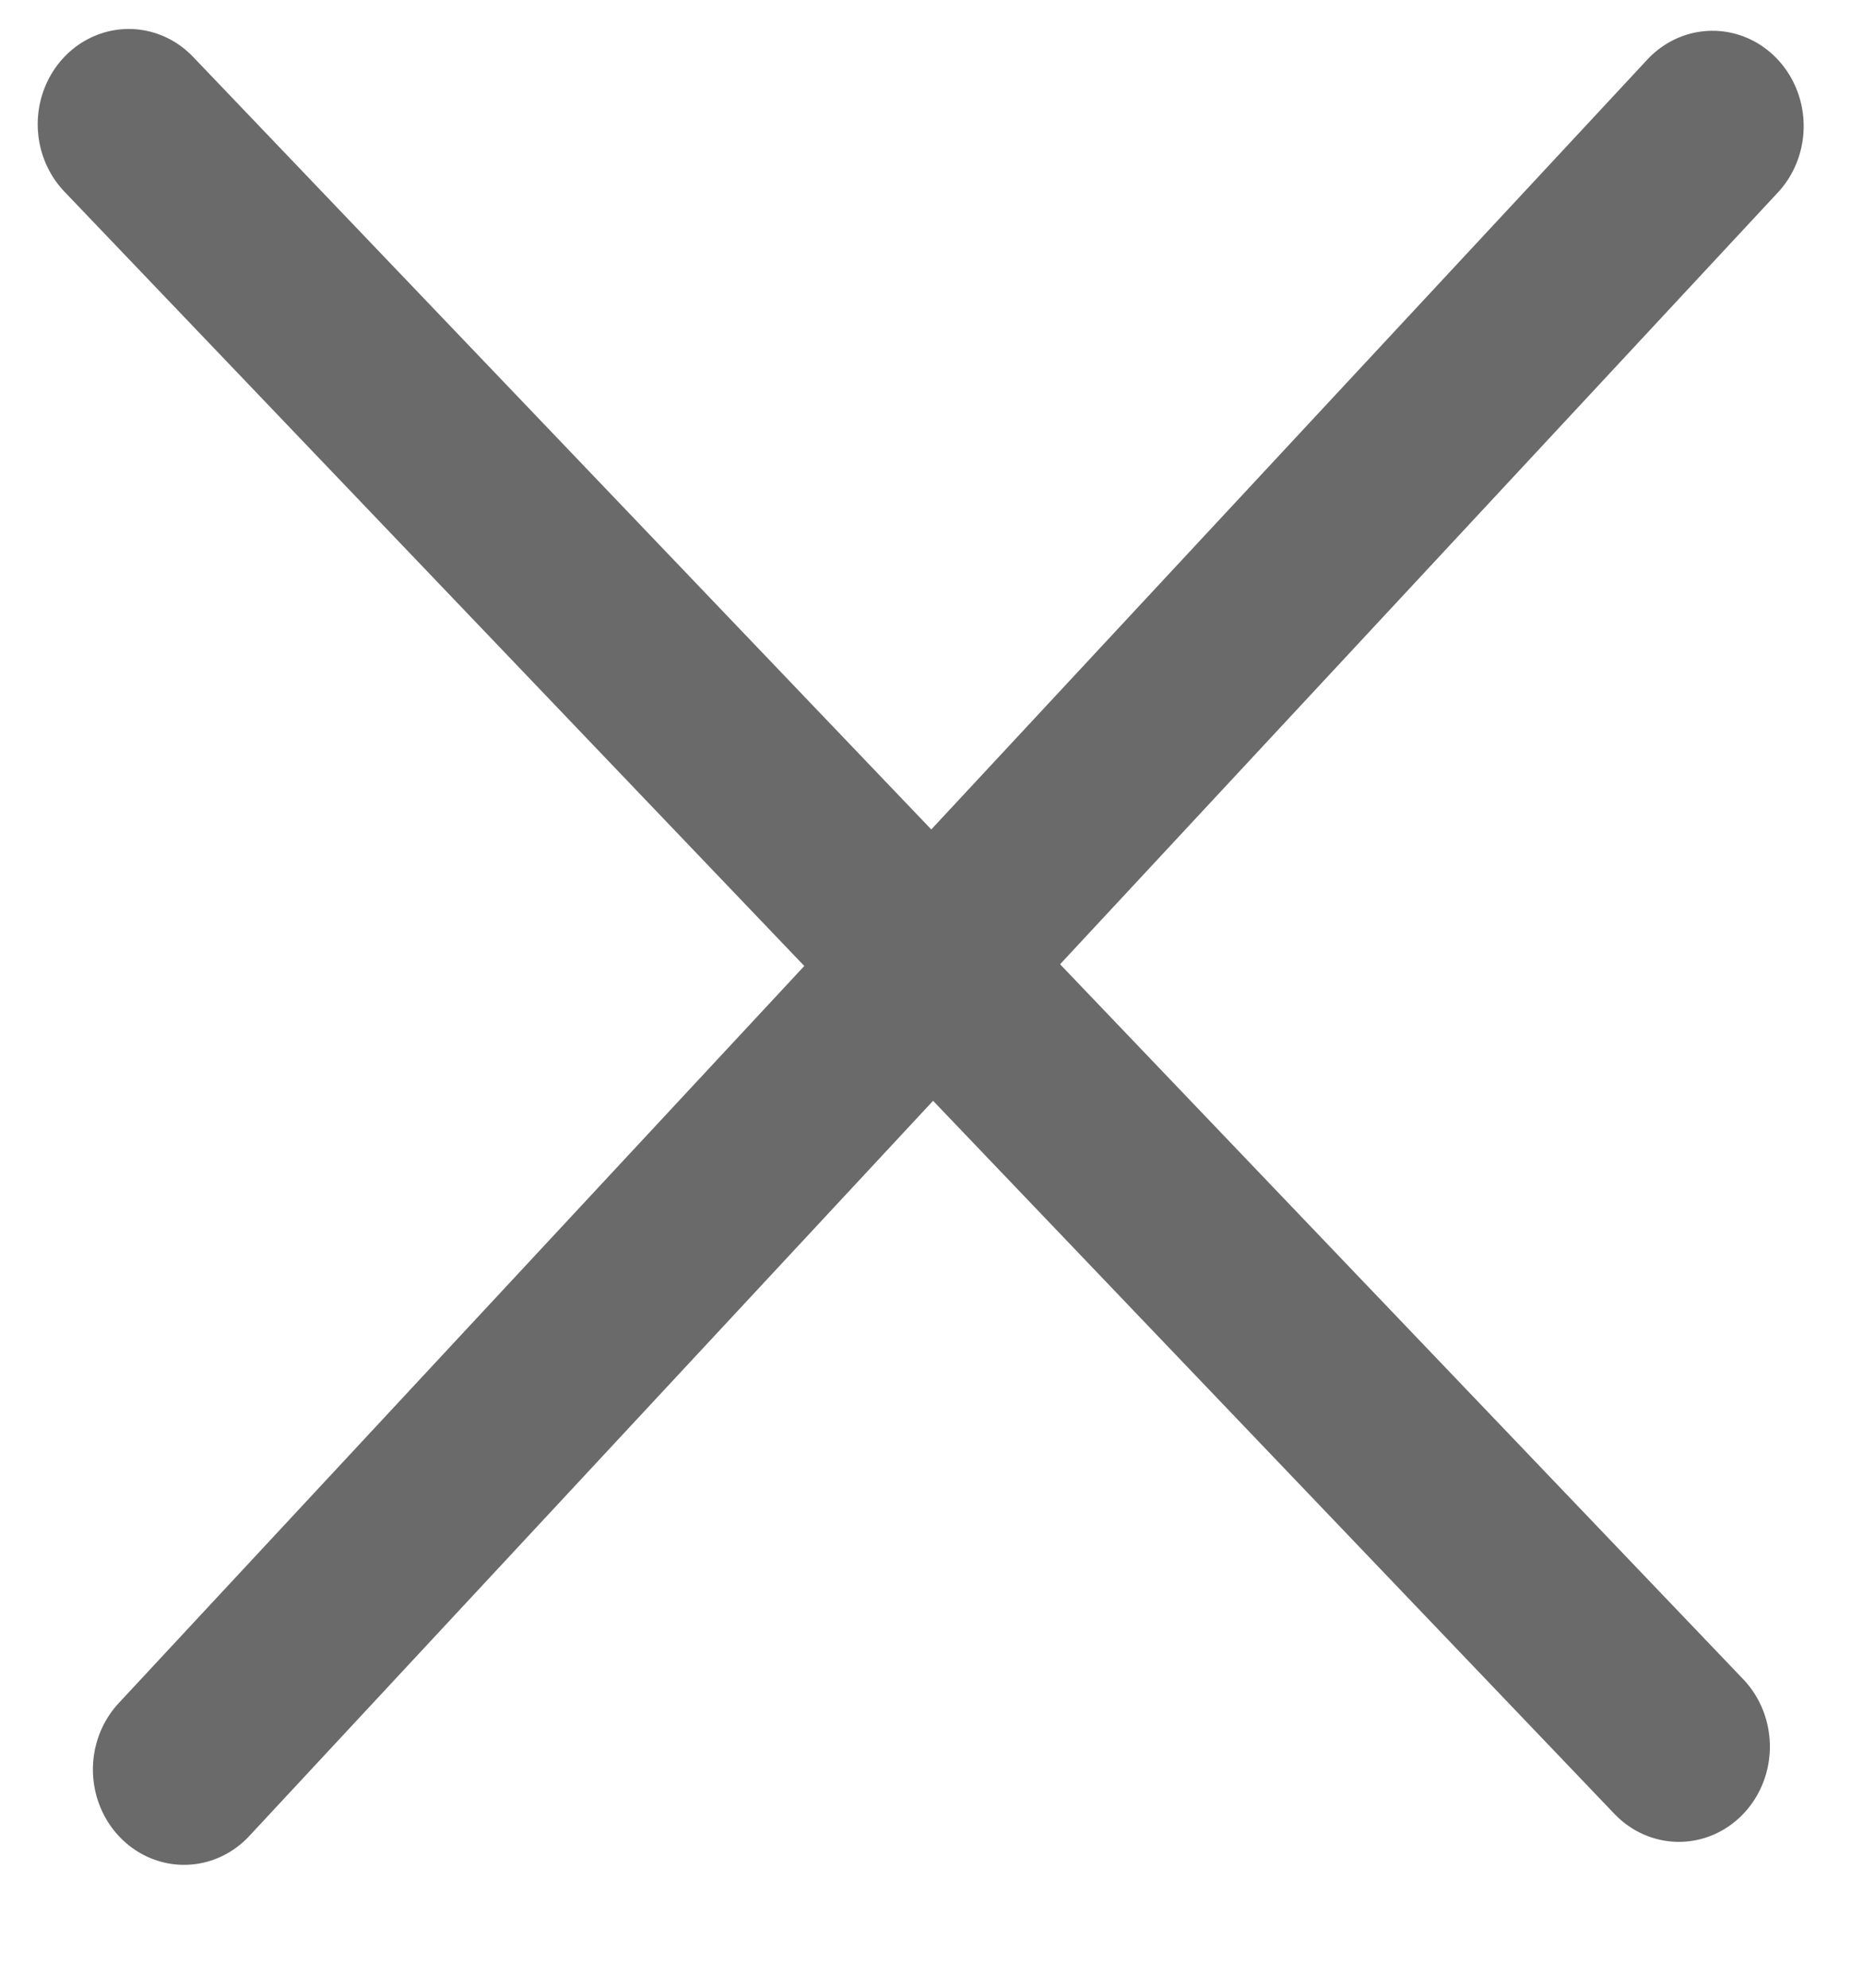 <svg width="15" height="16" viewBox="0 0 15 16" fill="none" xmlns="http://www.w3.org/2000/svg">
<line x1="0.75" y1="-0.75" x2="18.812" y2="-0.75" transform="matrix(0.691 0.723 -0.691 0.723 0 1)" stroke="#6A6A6A" stroke-width="1.5" stroke-linecap="round"/>
<line x1="0.75" y1="-0.75" x2="18.824" y2="-0.75" transform="matrix(0.681 -0.732 0.701 0.713 1.496 15.328)" stroke="#6A6A6A" stroke-width="1.5" stroke-linecap="round"/>
</svg>
